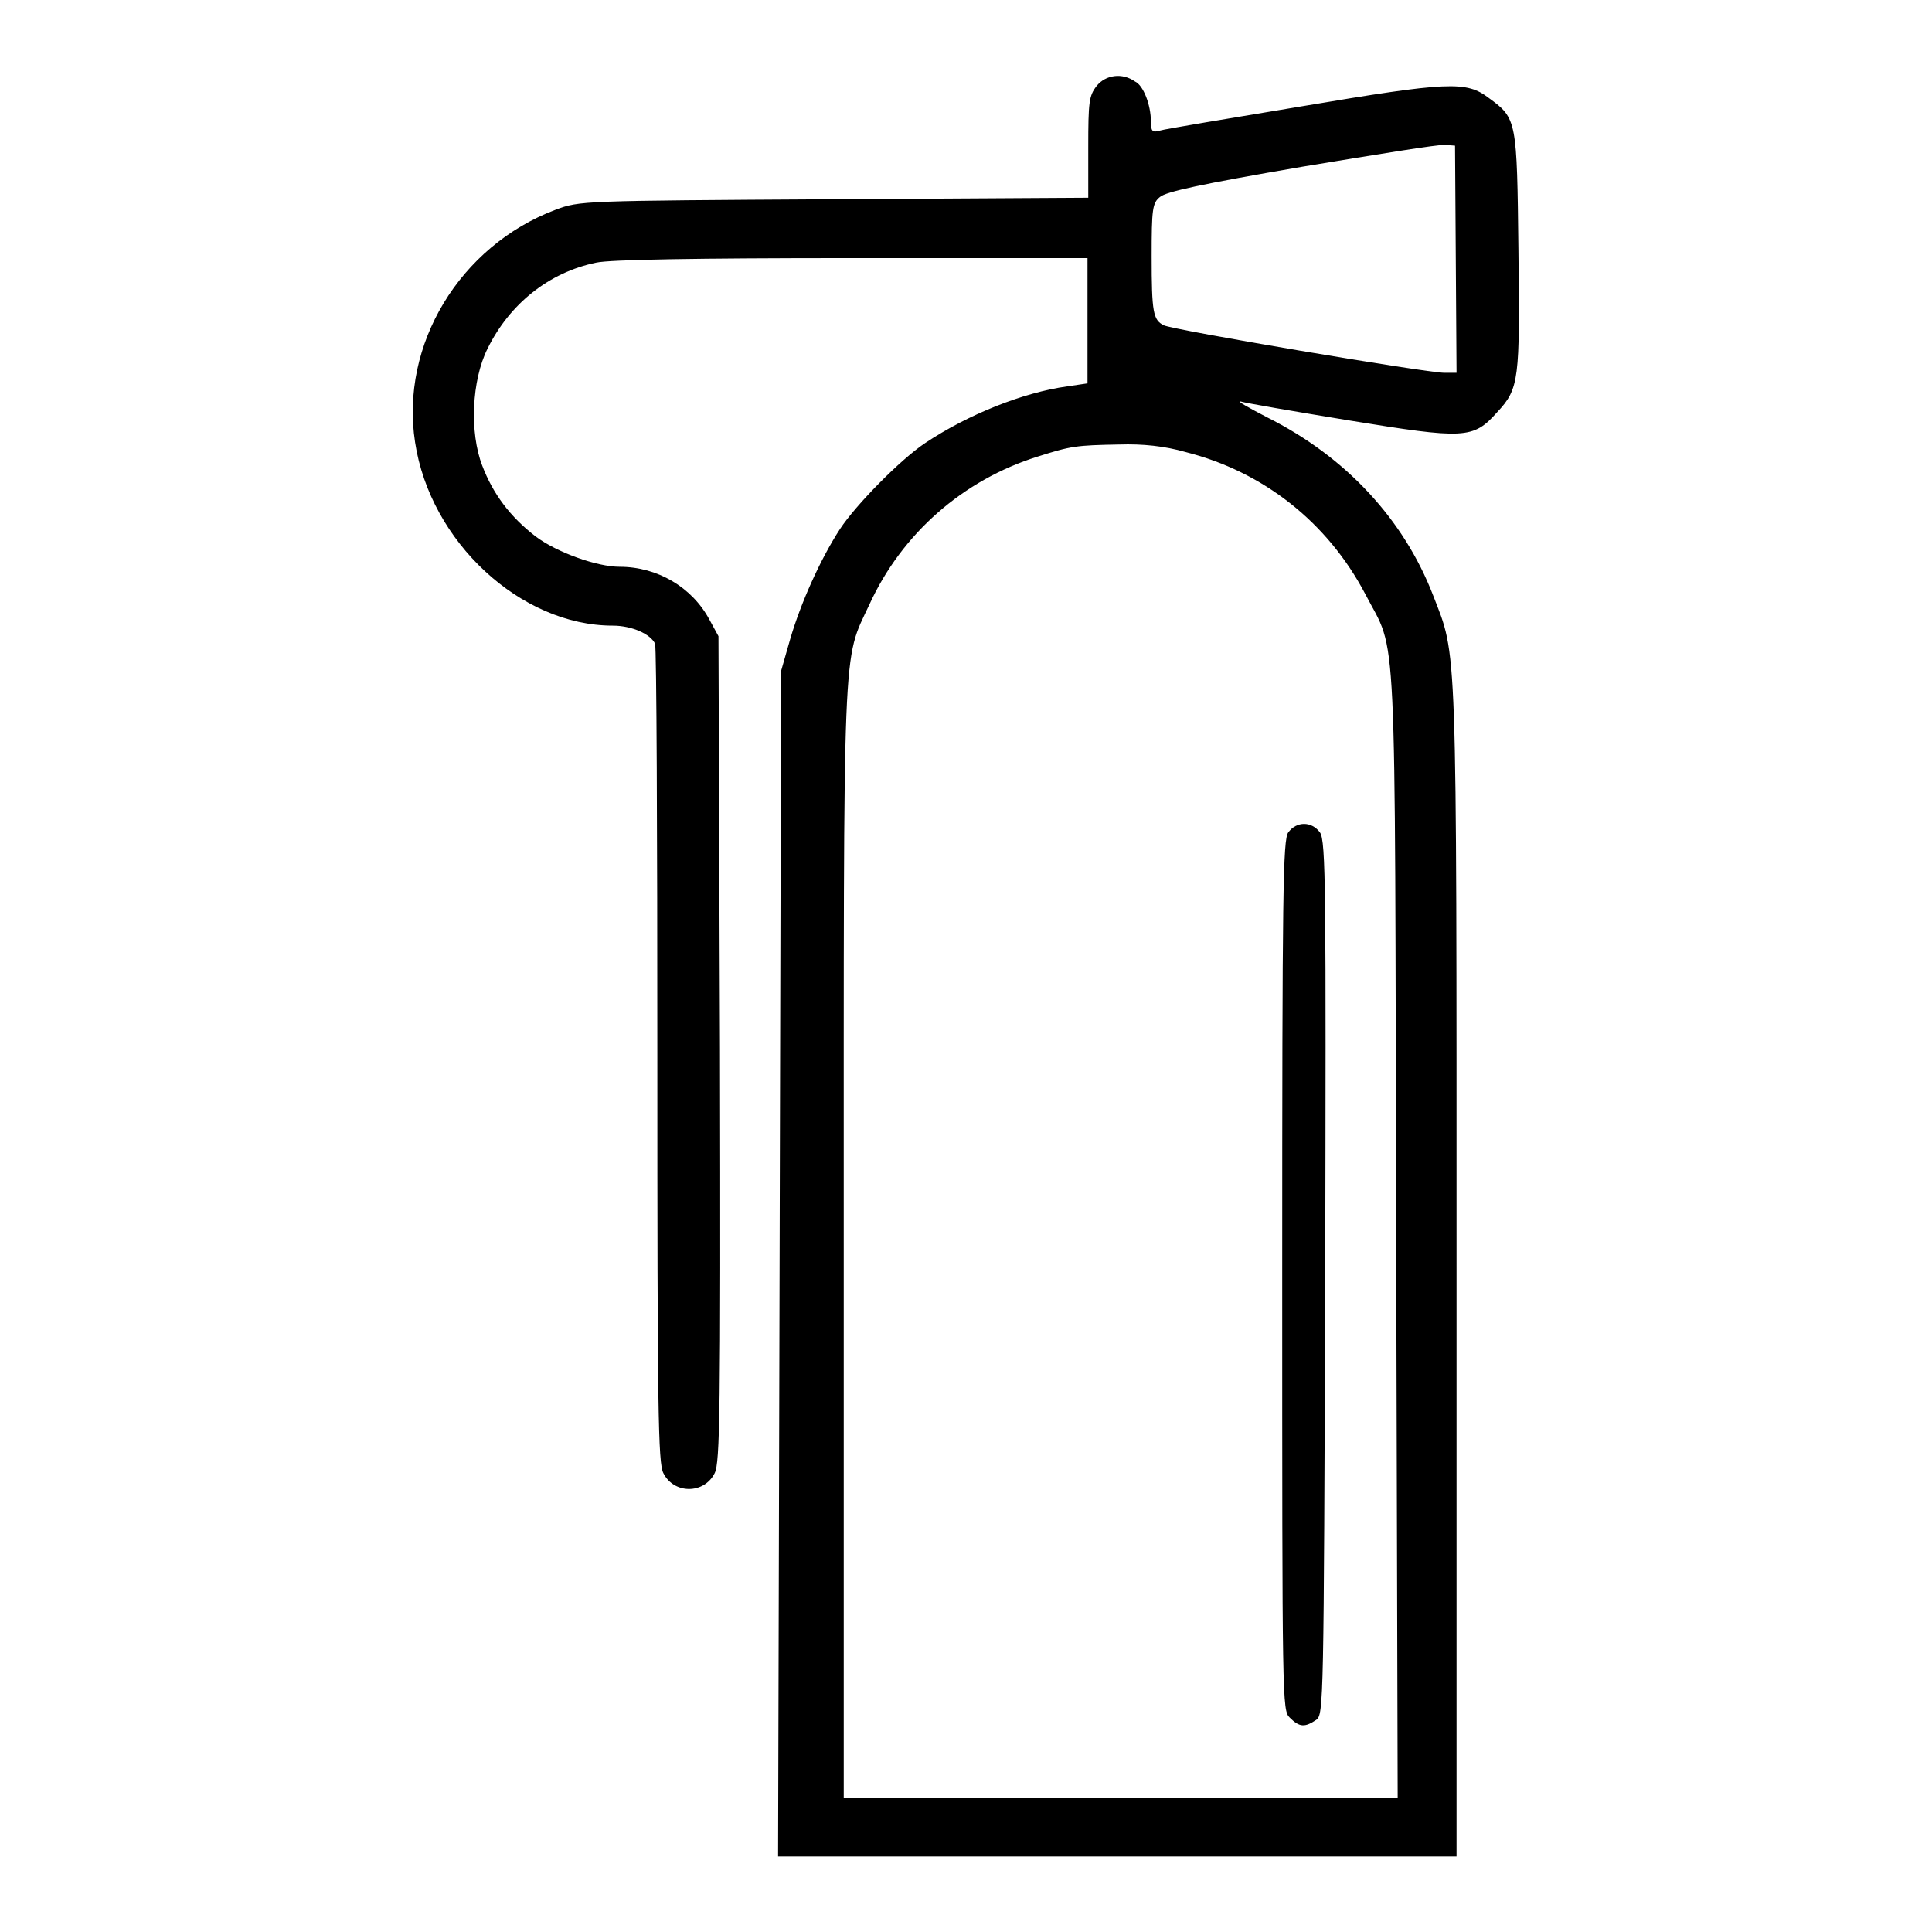<?xml version="1.0" encoding="utf-8"?>
<!-- Svg Vector Icons : http://www.onlinewebfonts.com/icon -->
<!DOCTYPE svg PUBLIC "-//W3C//DTD SVG 1.1//EN" "http://www.w3.org/Graphics/SVG/1.1/DTD/svg11.dtd">
<svg version="1.1" xmlns="http://www.w3.org/2000/svg" xmlns:xlink="http://www.w3.org/1999/xlink" x="0px" y="0px" viewBox="0 0 256 256" enable-background="new 0 0 256 256" xml:space="preserve">
<g><g><g><path fill="#000000" d="M145.3,11.4c-1,1.3-1.1,2.1-1.1,8.1v6.7l-33.7,0.2c-33.6,0.2-33.7,0.2-36.9,1.4C60.9,32.6,53,45.7,55,58.6C57,71.8,69,82.9,81.2,82.9c2.5,0,5,1.1,5.6,2.4c0.2,0.5,0.3,25.1,0.3,54.6c0,47,0.1,54,0.8,55.3c1.4,2.8,5.4,2.8,6.8,0c0.7-1.4,0.8-7.9,0.7-56.2l-0.2-54.7L94,82.1c-2.3-4.3-6.9-7-11.9-7c-3,0-8.3-1.9-11.1-4c-3.4-2.6-5.7-5.7-7.1-9.4c-1.7-4.4-1.4-11.3,0.7-15.5c2.9-5.9,8.1-10.1,14.4-11.4c1.8-0.4,13.2-0.6,33.9-0.6h31.2v8.3v8.3l-2.7,0.4c-5.8,0.8-13.1,3.7-18.8,7.5c-3.3,2.2-9.2,8.2-11.3,11.4c-2.6,4-5.2,9.8-6.6,14.6l-1.2,4.2l-0.2,78.5l-0.2,78.6h44.9H193v-77.6c0-84.8,0.1-81.2-3.1-89.5c-3.9-10.1-11.6-18.4-22-23.6c-2.5-1.3-4.1-2.2-3.5-2.1c0.6,0.2,7,1.3,14.3,2.5c15.4,2.5,16.5,2.5,19.7-1.1c2.9-3.1,3-4.3,2.8-21.4c-0.2-17.3-0.2-17.5-3.9-20.2c-3-2.3-5.3-2.2-24.9,1.1c-9.6,1.6-18.1,3-18.7,3.2c-1,0.3-1.2,0.1-1.2-1.2c0-2.2-1-4.8-2.1-5.3C148.7,9.6,146.5,9.9,145.3,11.4z M192.9,34.3l0.1,15.1h-1.6c-2.4,0-36.1-5.7-37.2-6.3c-1.4-0.7-1.6-1.7-1.6-9.1c0-6.3,0.1-7.1,1.1-7.9c0.8-0.7,5.4-1.7,18.8-4c9.7-1.6,18.2-3,19-2.9l1.3,0.1L192.9,34.3z M157.1,59.9c10.3,2.6,18.8,9.3,23.8,18.8c4.3,8.3,3.9,1.2,4.1,84.9l0.2,74.6h-36.7h-36.7v-73.5c0-81.3-0.2-76.9,3.4-84.6c4.3-9.4,12.4-16.5,22.3-19.6c4.4-1.4,5.1-1.5,10.8-1.6C151.4,58.8,154.3,59.1,157.1,59.9z"/><path fill="#000000" d="M170.7,110.3c-0.7,1-0.8,7.5-0.8,58.7c0,56.9,0,57.6,1,58.6c1.3,1.3,2,1.3,3.5,0.3c1-0.7,1-2,1.2-58.6c0.1-51.2,0.1-57.9-0.7-59C173.8,108.8,171.8,108.8,170.7,110.3z"/></g></g></g>
</svg>
